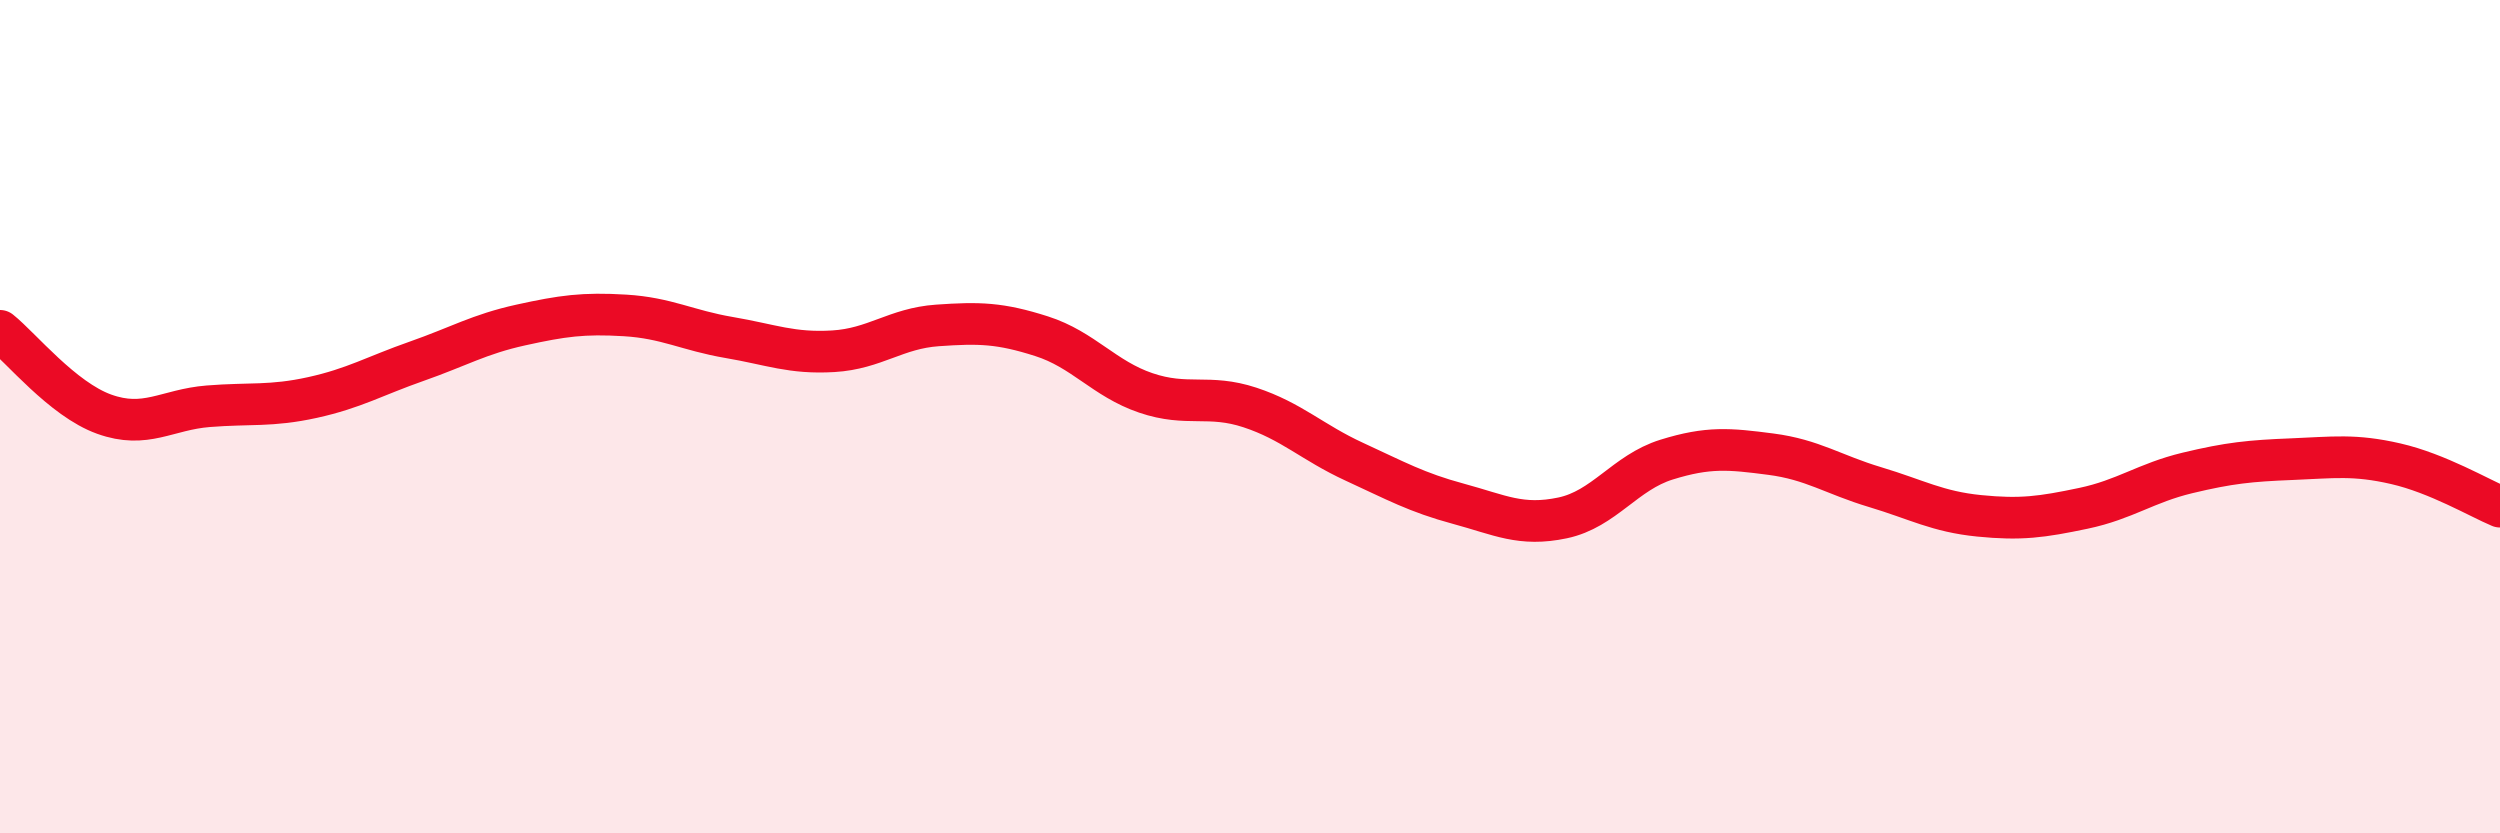 
    <svg width="60" height="20" viewBox="0 0 60 20" xmlns="http://www.w3.org/2000/svg">
      <path
        d="M 0,7.94 C 0.5,8.34 1.5,9.58 2.5,9.94 C 3.5,10.3 4,9.83 5,9.75 C 6,9.67 6.5,9.76 7.5,9.54 C 8.5,9.32 9,9.02 10,8.67 C 11,8.32 11.5,8.02 12.5,7.8 C 13.5,7.58 14,7.51 15,7.57 C 16,7.63 16.5,7.93 17.5,8.1 C 18.5,8.27 19,8.49 20,8.43 C 21,8.37 21.5,7.88 22.5,7.81 C 23.5,7.74 24,7.75 25,8.07 C 26,8.39 26.5,9.09 27.5,9.43 C 28.5,9.77 29,9.45 30,9.78 C 31,10.11 31.5,10.62 32.5,11.08 C 33.5,11.54 34,11.82 35,12.09 C 36,12.36 36.5,12.64 37.5,12.43 C 38.5,12.22 39,11.34 40,11.03 C 41,10.72 41.5,10.77 42.5,10.9 C 43.5,11.03 44,11.39 45,11.69 C 46,11.99 46.5,12.28 47.5,12.38 C 48.5,12.48 49,12.41 50,12.2 C 51,11.99 51.5,11.59 52.5,11.35 C 53.5,11.11 54,11.06 55,11.02 C 56,10.98 56.5,10.9 57.5,11.13 C 58.5,11.36 59.5,11.95 60,12.16L60 20L0 20Z"
        fill="#EB0A25"
        opacity="0.1"
        stroke-linecap="round"
        stroke-linejoin="round"
      />
      <path
        d="M 0,7.94 C 0.5,8.34 1.5,9.58 2.5,9.94 C 3.5,10.3 4,9.83 5,9.75 C 6,9.67 6.5,9.76 7.5,9.54 C 8.5,9.32 9,9.02 10,8.67 C 11,8.32 11.5,8.02 12.5,7.8 C 13.5,7.58 14,7.51 15,7.57 C 16,7.63 16.5,7.93 17.5,8.1 C 18.5,8.27 19,8.49 20,8.43 C 21,8.37 21.5,7.88 22.5,7.81 C 23.5,7.74 24,7.75 25,8.07 C 26,8.39 26.5,9.09 27.5,9.43 C 28.5,9.77 29,9.45 30,9.78 C 31,10.11 31.5,10.62 32.5,11.08 C 33.5,11.54 34,11.82 35,12.09 C 36,12.36 36.5,12.64 37.5,12.43 C 38.5,12.22 39,11.34 40,11.03 C 41,10.72 41.5,10.77 42.5,10.9 C 43.5,11.03 44,11.39 45,11.69 C 46,11.99 46.5,12.28 47.5,12.38 C 48.5,12.48 49,12.41 50,12.2 C 51,11.99 51.5,11.59 52.5,11.35 C 53.5,11.11 54,11.06 55,11.02 C 56,10.98 56.5,10.9 57.5,11.13 C 58.5,11.36 59.5,11.95 60,12.16"
        stroke="#EB0A25"
        stroke-width="1"
        fill="none"
        stroke-linecap="round"
        stroke-linejoin="round"
      />
    </svg>
  